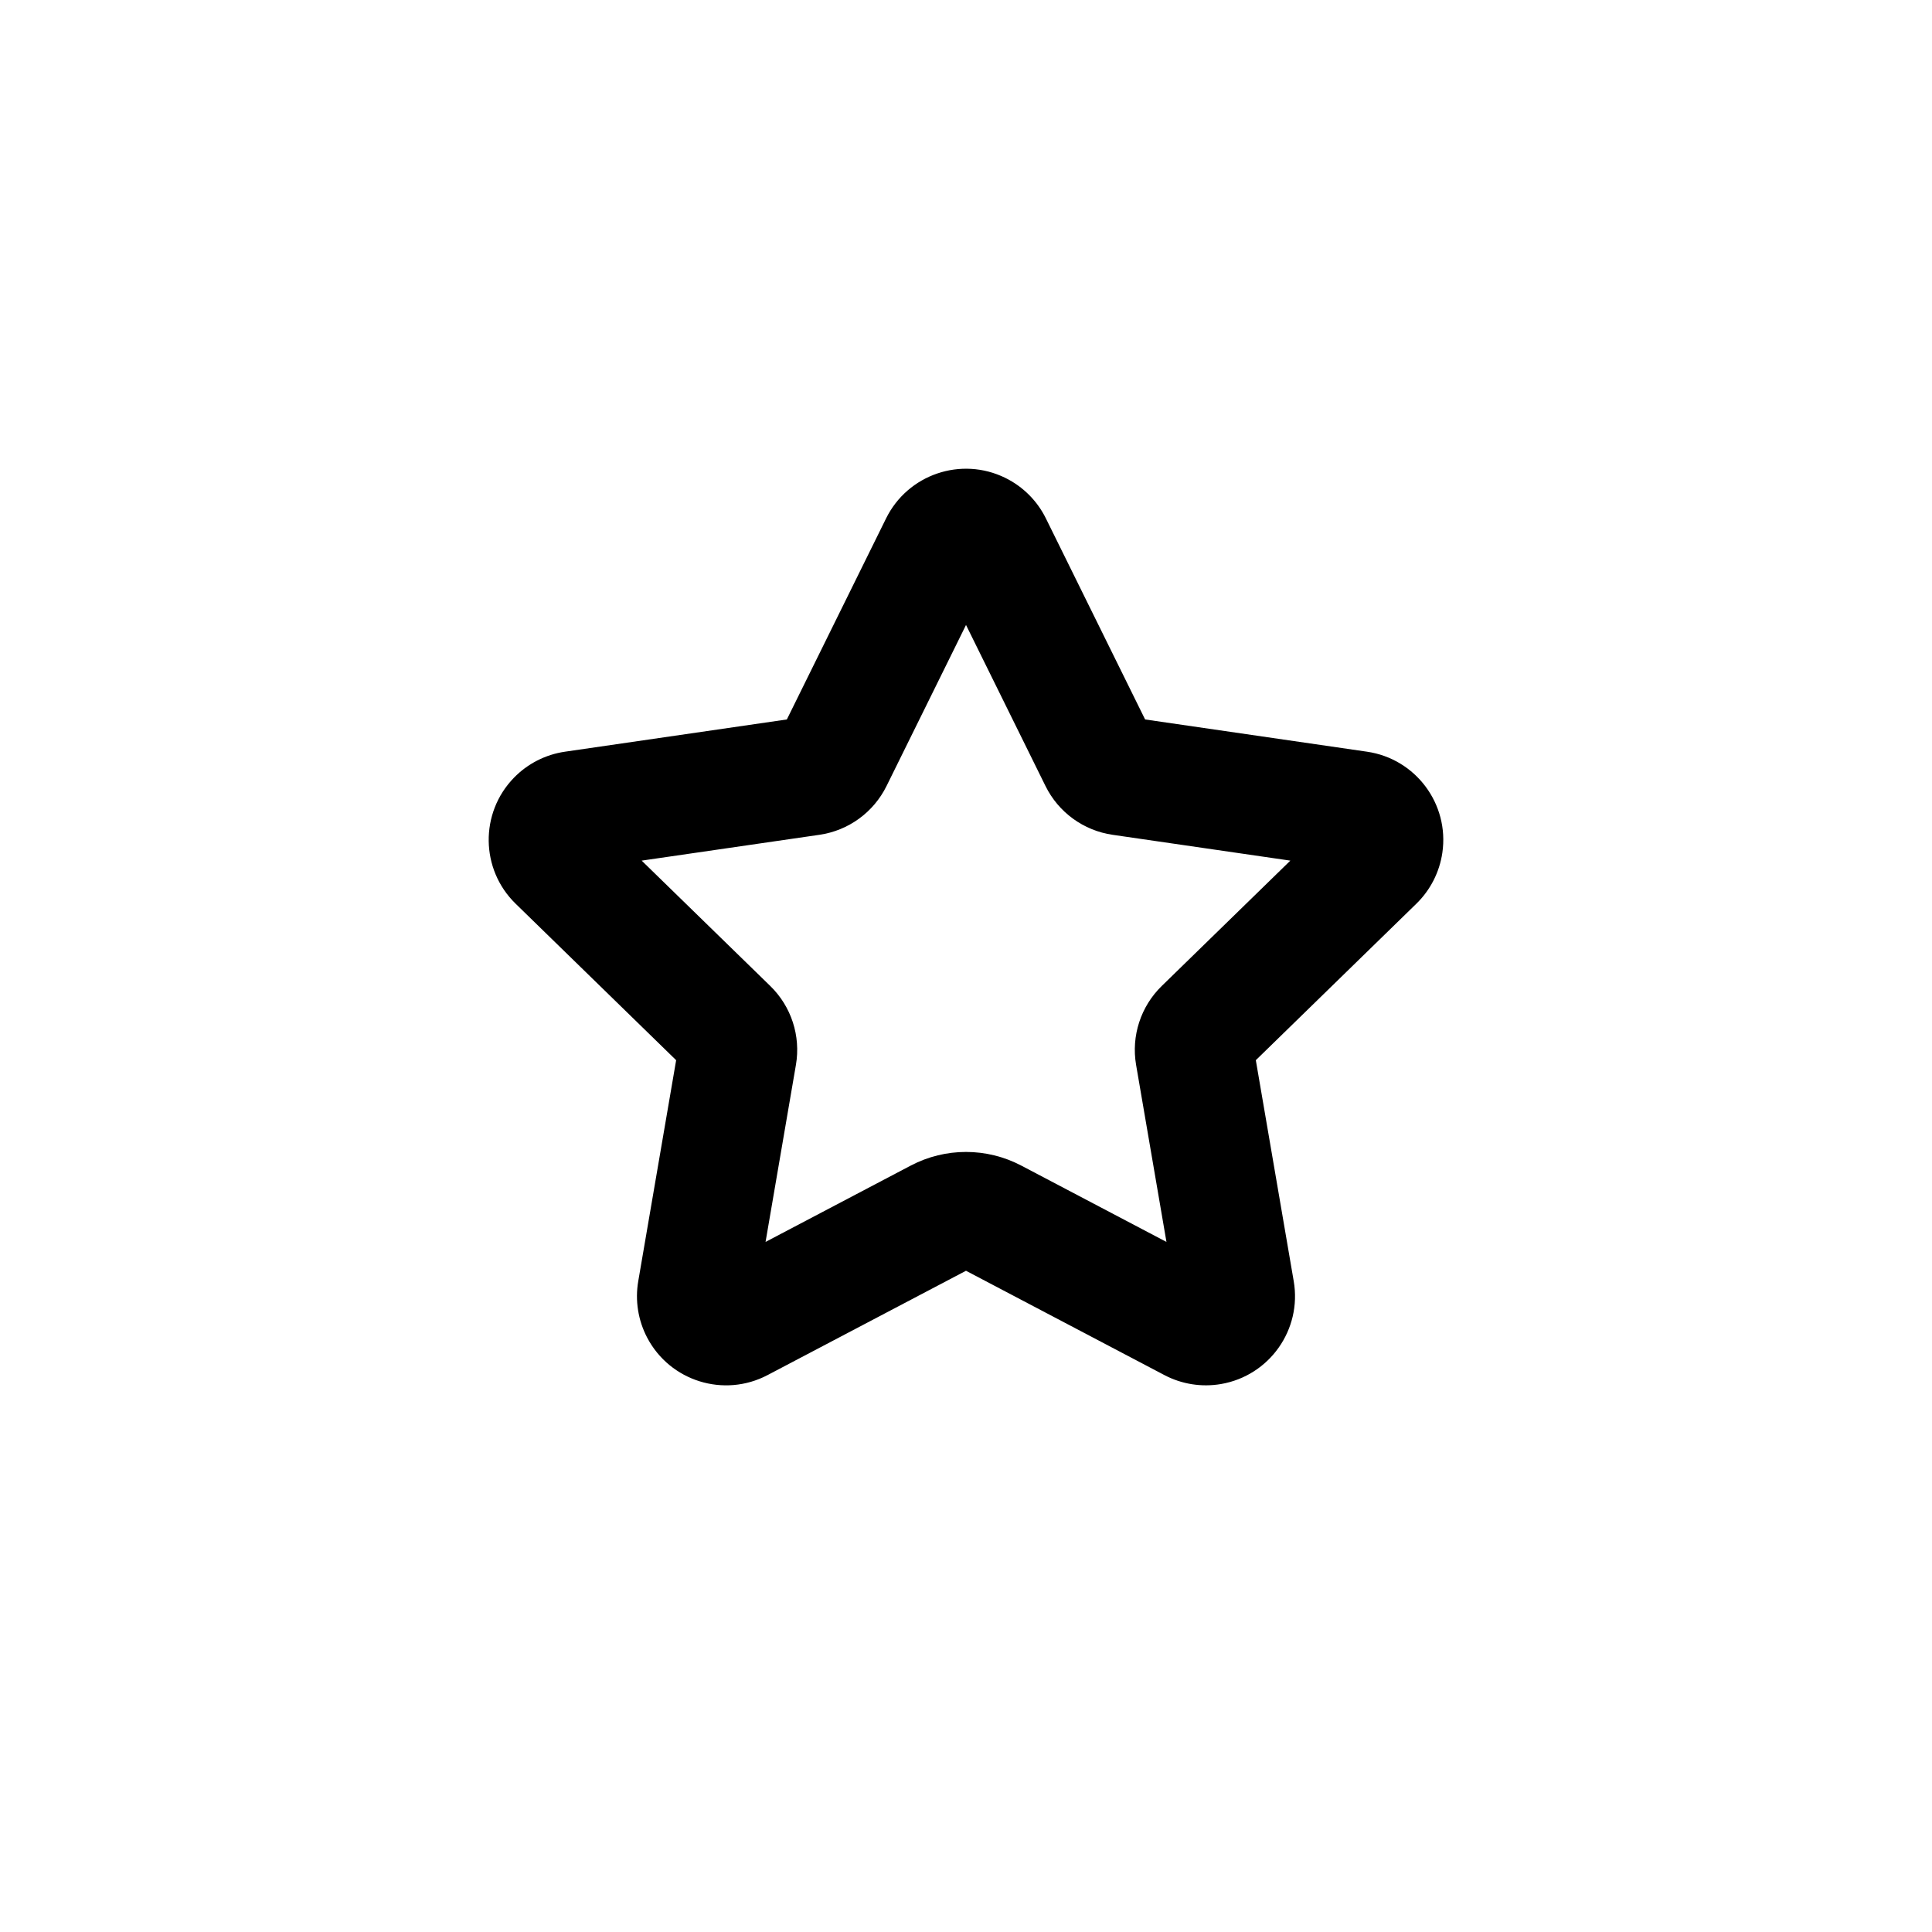 <?xml version="1.0" encoding="UTF-8"?>
<!-- Uploaded to: SVG Repo, www.svgrepo.com, Generator: SVG Repo Mixer Tools -->
<svg fill="#000000" width="800px" height="800px" version="1.1" viewBox="144 144 512 512" xmlns="http://www.w3.org/2000/svg">
 <path d="m486.85 483.52c2.207 12.852-6.43 25.062-19.281 27.266-5.121 0.879-10.387 0.043-14.984-2.371l-52.586-27.648-52.59 27.648c-11.543 6.07-25.824 1.629-31.895-9.914-2.414-4.598-3.25-9.863-2.371-14.98l10.043-58.559-42.543-41.473c-9.34-9.105-9.531-24.055-0.43-33.395 3.625-3.719 8.375-6.141 13.516-6.887l58.797-8.543 26.293-53.277c5.773-11.695 19.934-16.5 31.629-10.727 4.66 2.297 8.43 6.066 10.727 10.727l26.293 53.277 58.797 8.543c12.906 1.875 21.852 13.859 19.977 26.766-0.75 5.141-3.168 9.891-6.887 13.516l-42.547 41.473zm-101.5-30.625c9.172-4.824 20.129-4.824 29.305 0l38.469 20.227-8.047-46.918c-1.312-7.66 1.227-15.477 6.793-20.902l34.086-33.227-47.105-6.844c-7.691-1.117-14.344-5.949-17.781-12.922l-21.066-42.684-21.066 42.684c-3.441 6.973-10.09 11.805-17.781 12.922l-47.109 6.844 34.086 33.227c5.566 5.426 8.109 13.242 6.793 20.902l-8.047 46.918z"/>
</svg>